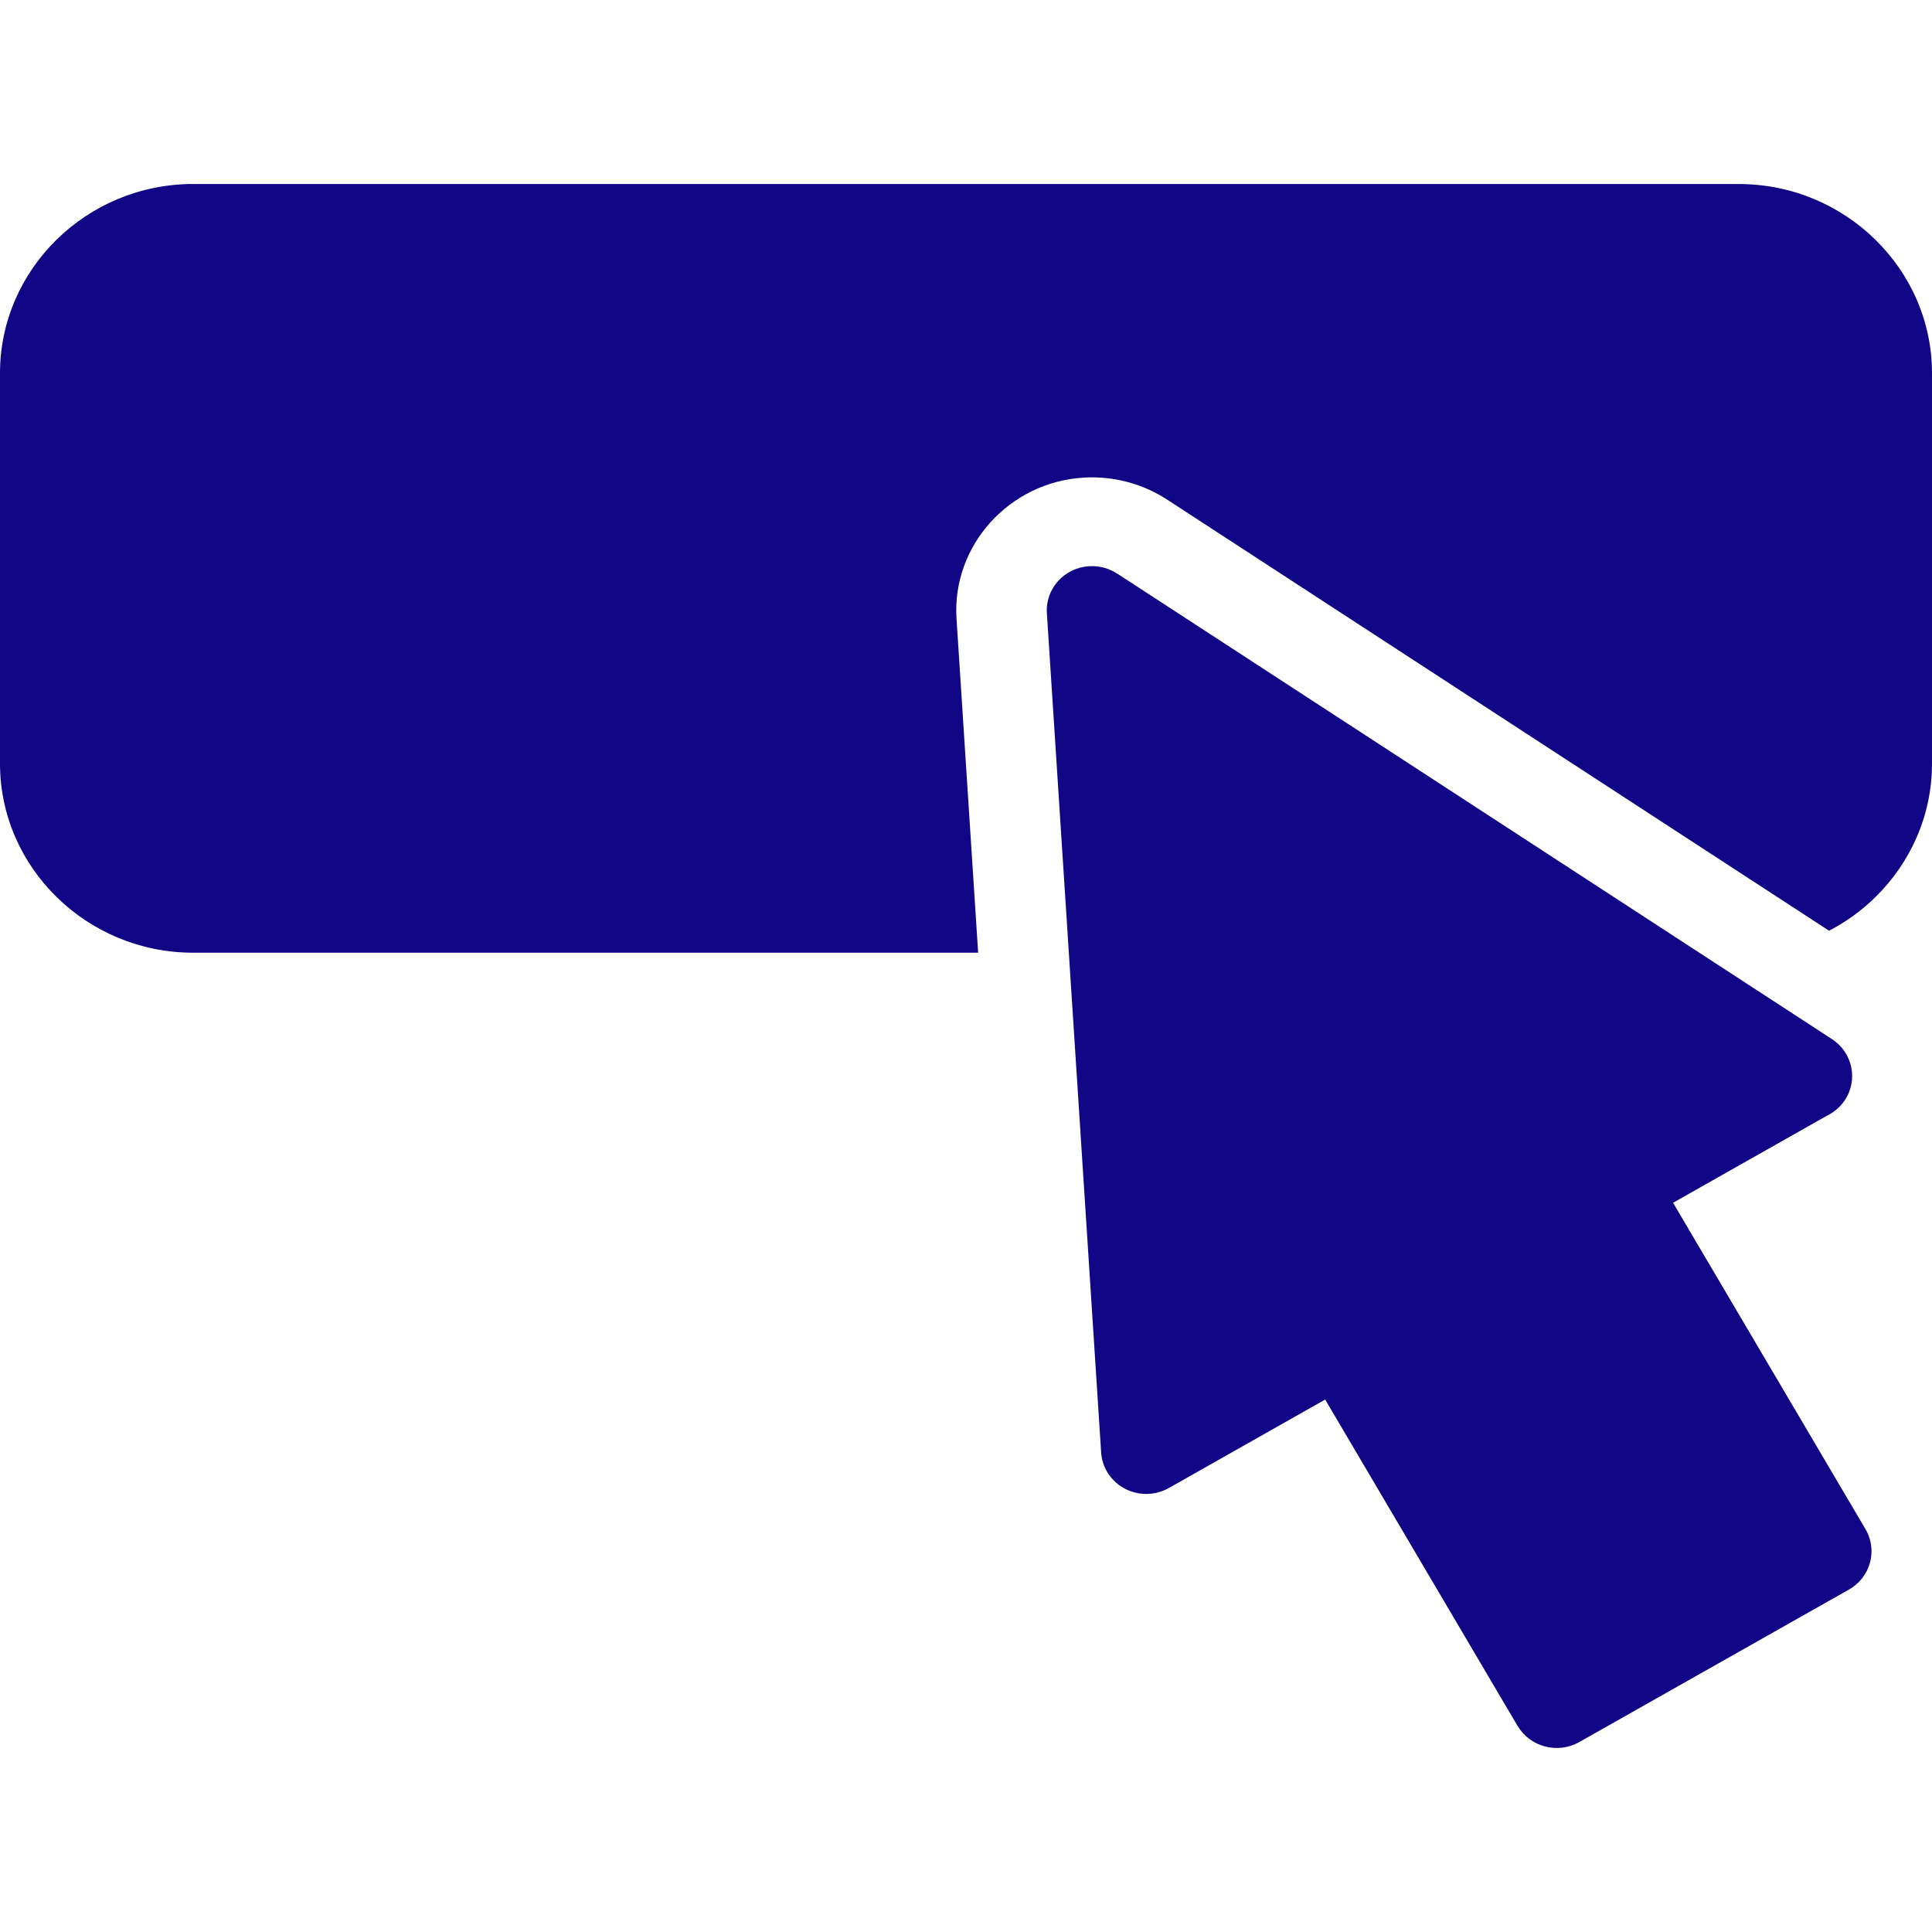 <?xml version="1.0" encoding="utf-8"?>
<svg xmlns="http://www.w3.org/2000/svg" fill="none" height="42" viewBox="0 0 42 42" width="42">
  <path clip-rule="evenodd" d="M4.197 4.001H37.803C38.958 4.001 40.007 4.464 40.767 5.209C41.528 5.954 42 6.982 42 8.114V16.6C42 17.732 41.528 18.76 40.767 19.505C40.473 19.794 40.134 20.041 39.762 20.233L25.403 10.881C24.86 10.518 24.212 10.343 23.554 10.383C21.936 10.482 20.691 11.864 20.794 13.45L21.264 20.711H4.197C3.042 20.711 1.993 20.248 1.233 19.503C0.472 18.758 0 17.73 0 16.598V8.113C0 6.981 0.472 5.952 1.233 5.207C1.993 4.462 3.043 4 4.197 4L4.197 4.001ZM24.301 12.478L39.825 22.589C40.276 22.883 40.401 23.479 40.101 23.923C40.001 24.07 39.867 24.182 39.715 24.255L36.371 26.147L40.556 33.245C40.825 33.705 40.662 34.291 40.194 34.556L34.33 37.872C33.861 38.136 33.264 37.978 32.993 37.521L32.992 37.522L28.808 30.425L25.41 32.348C24.94 32.614 24.34 32.457 24.068 31.997C23.989 31.863 23.947 31.72 23.938 31.575L22.758 13.329C22.724 12.799 23.135 12.341 23.677 12.309C23.907 12.295 24.123 12.359 24.3 12.479L24.301 12.478Z" fill="#100686" fill-rule="evenodd"/>
</svg>